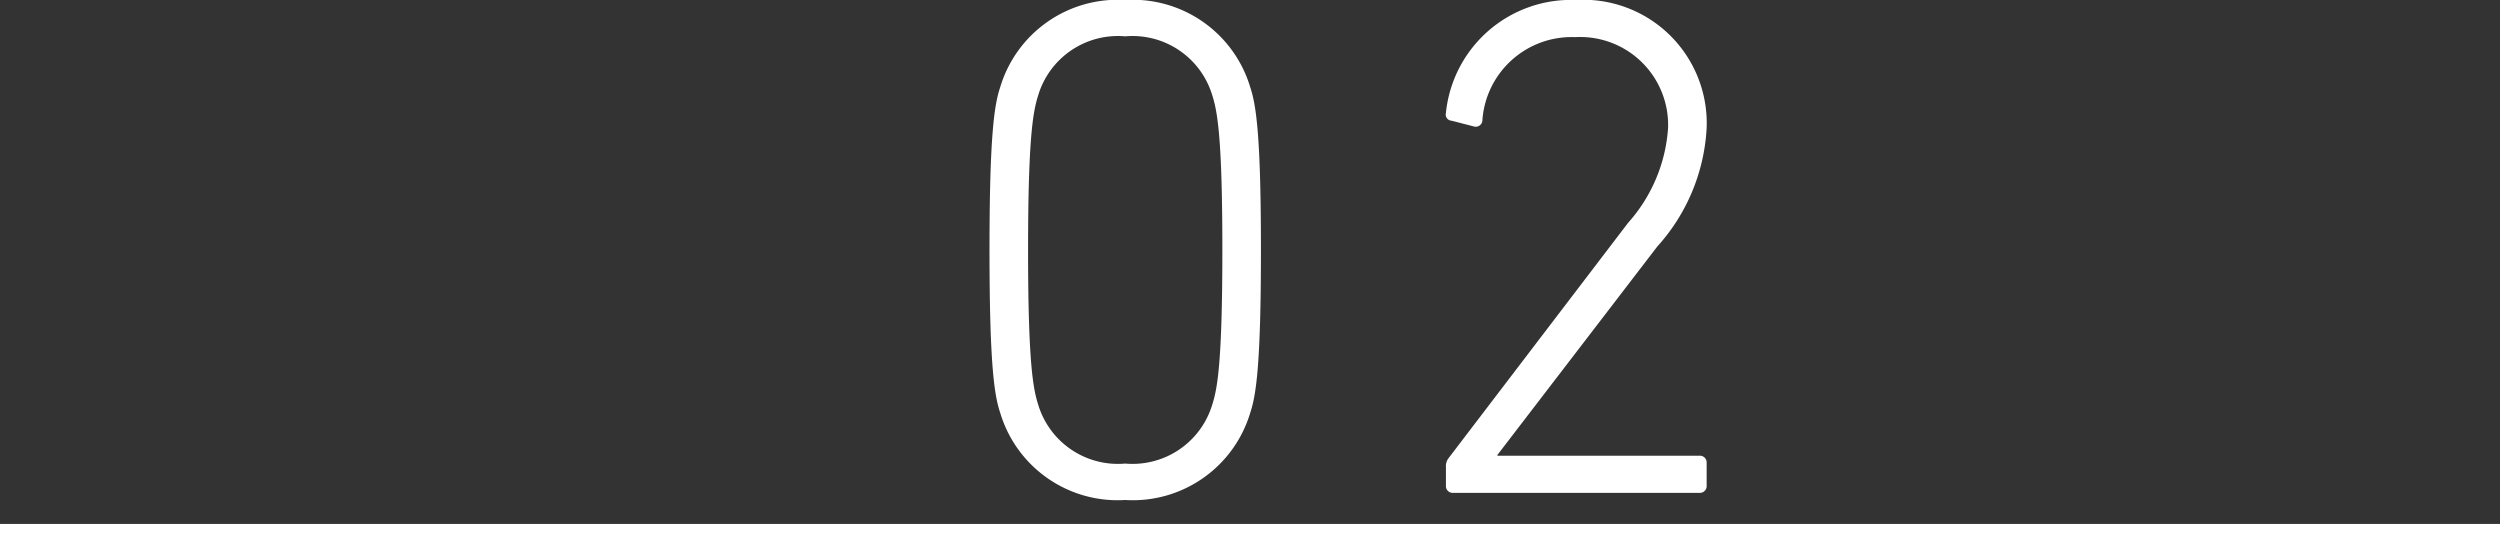 <svg xmlns="http://www.w3.org/2000/svg" width="80.5" height="17.87" viewBox="0 0 80.5 17.87">
  <rect x="0" y="0" width="80.5" height="17.87" fill="#333333" stroke="none"/>
  <g id="グループ_103" data-name="グループ 103" transform="translate(-204.5 -2131.88)">
    <path id="パス_153" data-name="パス 153" d="M-11.293-2.576A3.947,3.947,0,0,0-7.268.23,3.947,3.947,0,0,0-3.243-2.576c.184-.552.345-1.5.345-5.244s-.161-4.692-.345-5.244A3.947,3.947,0,0,0-7.268-15.87a3.947,3.947,0,0,0-4.025,2.806c-.184.552-.345,1.495-.345,5.244S-11.477-3.128-11.293-2.576Zm1.219-.276c-.161-.506-.322-1.357-.322-4.968s.161-4.462.322-4.968A2.681,2.681,0,0,1-7.268-14.7a2.681,2.681,0,0,1,2.806,1.909c.161.506.322,1.357.322,4.968S-4.3-3.358-4.462-2.852A2.681,2.681,0,0,1-7.268-.943,2.681,2.681,0,0,1-10.074-2.852ZM3.059-.23a.217.217,0,0,0,.23.23h7.935a.217.217,0,0,0,.23-.23V-.966a.217.217,0,0,0-.23-.23H4.715v-.023L9.867-7.935a6.169,6.169,0,0,0,1.587-3.818A3.973,3.973,0,0,0,7.245-15.87a4.047,4.047,0,0,0-4.186,3.634.2.2,0,0,0,.184.253l.713.184a.213.213,0,0,0,.276-.184,2.88,2.88,0,0,1,2.99-2.691,2.832,2.832,0,0,1,2.99,2.921A5.094,5.094,0,0,1,8.924-8.694L3.151-1.127a.424.424,0,0,0-.092.3Z" transform="translate(248 2147.75)" fill="#fff"/>
    <line id="線_20" data-name="線 20" x2="80.5" transform="translate(204.5 2149.25)" fill="none" stroke="#fff" stroke-width="1"/>
  </g>
</svg>
